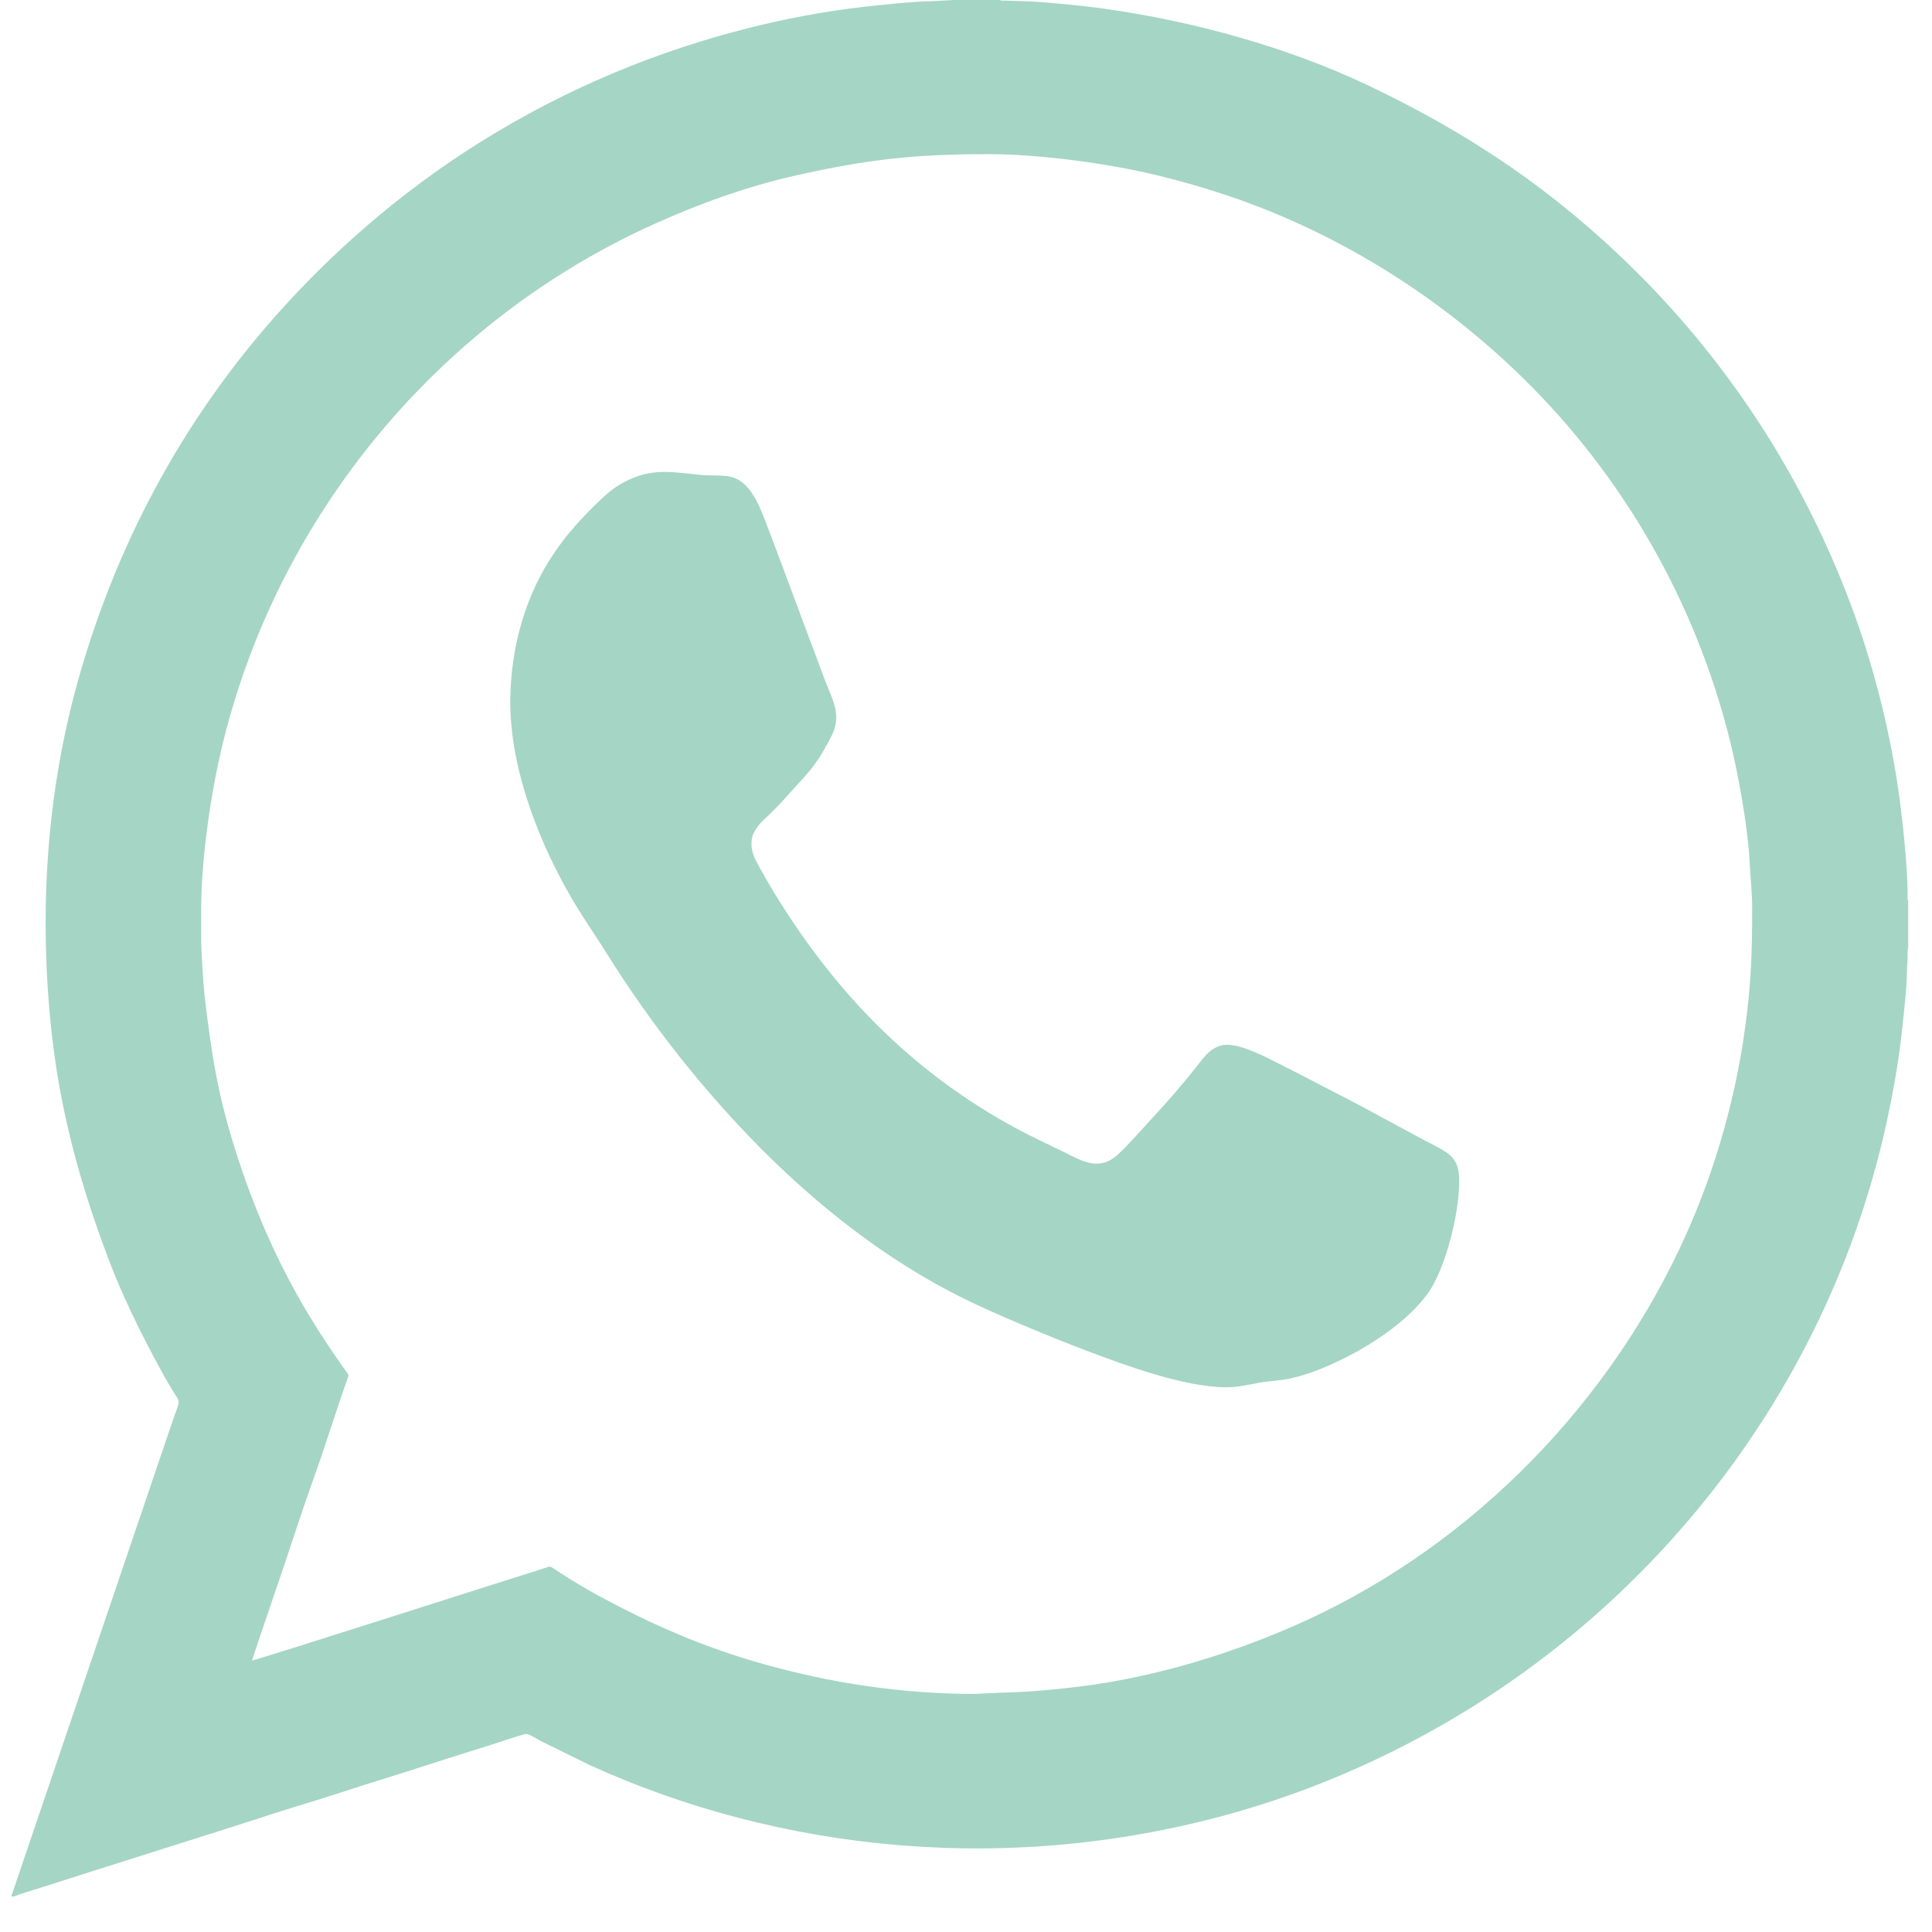<?xml version="1.0" encoding="UTF-8"?> <svg xmlns="http://www.w3.org/2000/svg" width="37" height="37" viewBox="0 0 37 37" fill="none"><path fill-rule="evenodd" clip-rule="evenodd" d="M0.223 36.286V36.321H0.266L0.346 36.289C0.378 36.278 0.402 36.271 0.429 36.261L0.954 36.096C1.185 36.021 1.42 35.946 1.652 35.873L4.451 34.986C4.918 34.837 5.382 34.682 5.849 34.542C6.325 34.399 6.783 34.241 7.248 34.098C7.961 33.88 8.644 33.648 9.346 33.434C9.589 33.359 9.809 33.278 10.046 33.211C10.116 33.19 10.252 33.287 10.354 33.341L11.28 33.797C14.918 35.459 19.353 35.944 23.698 34.698C25.578 34.159 27.28 33.319 28.71 32.356C32.463 29.826 35.183 25.923 36.145 21.429C36.252 20.931 36.349 20.398 36.411 19.86C36.447 19.542 36.52 18.918 36.52 18.595C36.52 18.514 36.53 18.459 36.532 18.378C36.533 18.316 36.523 18.197 36.544 18.156V17.249C36.525 17.213 36.532 17.154 36.532 17.112C36.535 16.614 36.437 15.724 36.374 15.257C36.214 14.09 35.912 12.869 35.522 11.788C34.617 9.279 33.187 7.037 31.312 5.179C29.792 3.674 28.173 2.572 26.192 1.631C24.661 0.905 22.847 0.403 21.148 0.167C20.755 0.111 20.047 0.039 19.653 0.024L19.264 0.012C19.243 0.013 19.209 0.014 19.19 0.013L19.148 0.004C19.145 -3.03876e-07 19.14 0.002 19.137 0H18.273L17.831 0.024C17.524 0.024 16.864 0.095 16.542 0.131C15.023 0.302 13.453 0.719 12.085 1.262C9.482 2.296 7.287 3.857 5.483 5.823C3.648 7.822 2.285 10.234 1.504 12.999C0.928 15.04 0.733 17.283 0.977 19.666C1.14 21.262 1.54 22.693 2.082 24.123C2.25 24.566 2.452 25.014 2.651 25.415C2.856 25.825 3.061 26.222 3.297 26.616C3.469 26.904 3.461 26.754 3.285 27.274L0.235 36.262C0.225 36.285 0.23 36.275 0.223 36.286ZM9.772 13.449C9.775 14.768 10.348 16.186 10.971 17.242C11.187 17.607 11.407 17.919 11.625 18.268C12.488 19.651 13.524 20.943 14.585 22.007C15.64 23.065 16.925 24.108 18.439 24.86C19.034 25.157 20.156 25.62 20.794 25.862C21.539 26.143 22.679 26.568 23.489 26.568C23.703 26.568 23.91 26.521 24.104 26.483C24.299 26.447 24.528 26.44 24.722 26.397C25.074 26.319 25.438 26.165 25.743 26.012C26.36 25.704 26.968 25.274 27.33 24.791C27.68 24.32 27.951 23.237 27.945 22.607C27.942 22.15 27.753 22.084 27.301 21.849L26.38 21.353C26.073 21.183 25.77 21.028 25.46 20.868C25.151 20.708 24.843 20.546 24.533 20.391C24.313 20.281 23.828 20.014 23.512 20.009C23.206 20.004 23.044 20.265 22.902 20.445C22.657 20.755 22.348 21.111 22.084 21.394C21.899 21.593 21.593 21.947 21.403 22.116C21.043 22.44 20.716 22.23 20.38 22.065C20.063 21.91 19.736 21.76 19.433 21.595C17.576 20.581 16.201 19.209 15.087 17.509C14.903 17.227 14.726 16.939 14.56 16.635C14.476 16.481 14.375 16.335 14.394 16.1C14.409 15.912 14.568 15.753 14.668 15.662C14.916 15.434 15.116 15.192 15.35 14.94C15.602 14.668 15.73 14.47 15.919 14.106C16.135 13.691 15.934 13.385 15.8 13.029C15.672 12.687 15.542 12.341 15.415 12.002C15.161 11.322 14.913 10.642 14.651 9.965C14.527 9.643 14.371 9.27 14.061 9.151C13.897 9.087 13.617 9.116 13.413 9.095C12.852 9.039 12.481 8.956 11.955 9.232C11.742 9.343 11.593 9.481 11.436 9.634C11.127 9.935 10.852 10.231 10.594 10.618C10.113 11.337 9.776 12.302 9.772 13.449ZM3.853 17.414V17.98C3.853 18.189 3.892 18.843 3.917 19.061C4.045 20.145 4.159 20.91 4.488 21.965C4.859 23.155 5.329 24.21 5.908 25.173C6.188 25.638 6.359 25.881 6.654 26.301C6.682 26.342 6.677 26.343 6.659 26.391C6.427 27.047 6.231 27.692 5.998 28.339C5.801 28.884 5.601 29.509 5.411 30.07C5.211 30.666 5.017 31.218 4.825 31.802C4.948 31.783 9.902 30.194 10.379 30.048C10.585 29.985 10.484 29.967 10.752 30.137C10.978 30.28 11.216 30.427 11.458 30.558C12.495 31.117 13.476 31.549 14.647 31.876C15.874 32.218 17.221 32.441 18.681 32.441L18.887 32.429C18.966 32.429 19.024 32.422 19.105 32.419C19.623 32.405 19.877 32.386 20.404 32.331C21.916 32.174 23.401 31.736 24.735 31.158C27.986 29.749 30.651 27.104 32.161 23.924C32.781 22.619 33.212 21.183 33.419 19.699C33.538 18.837 33.556 18.237 33.556 17.377C33.556 17.102 33.521 16.793 33.508 16.522C33.475 15.841 33.29 14.823 33.131 14.185C32.476 11.547 31.104 9.143 29.177 7.25C27.614 5.715 25.68 4.487 23.578 3.769C23.107 3.609 22.662 3.479 22.169 3.359C21.23 3.131 19.918 2.952 18.924 2.952C17.514 2.952 16.61 3.053 15.251 3.358C14.277 3.576 13.361 3.916 12.534 4.288C8.436 6.131 5.355 9.822 4.275 14.204C4.044 15.135 3.853 16.43 3.853 17.414Z" fill="#A5D5C5"></path></svg> 